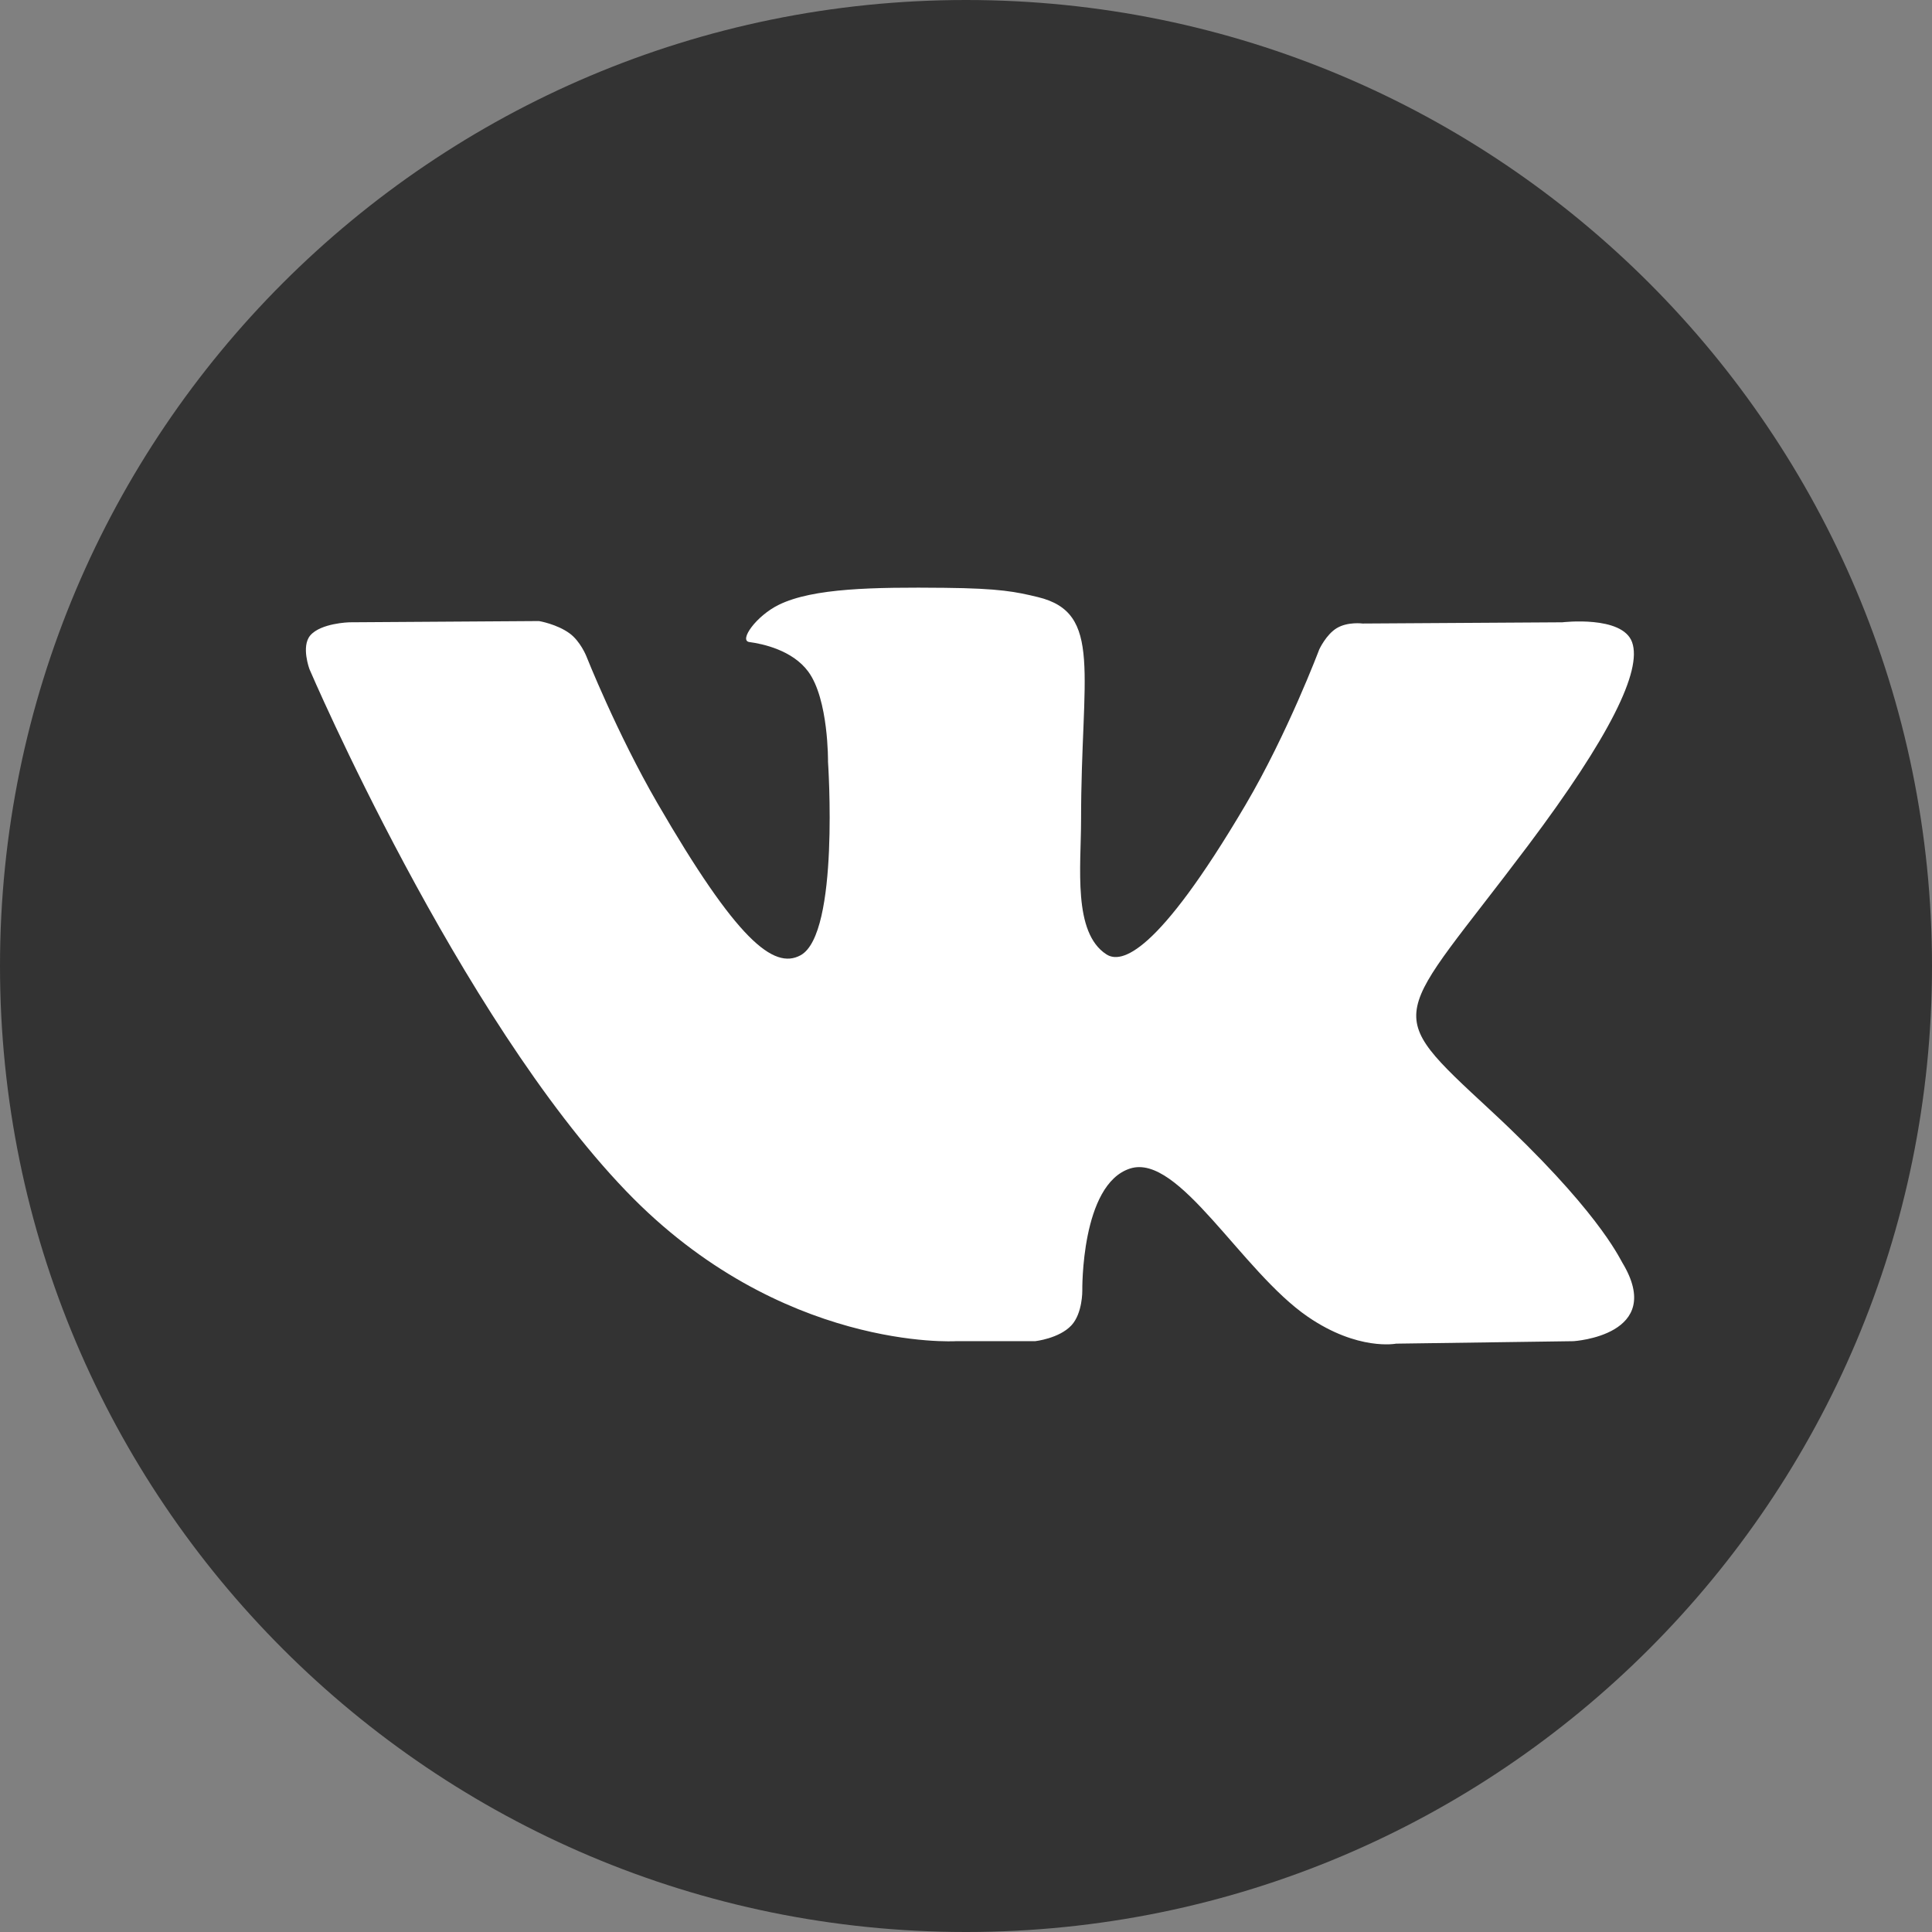 <?xml version="1.0" encoding="UTF-8"?> <svg xmlns="http://www.w3.org/2000/svg" width="240" height="240" viewBox="0 0 240 240" fill="none"><rect x="0" y="0" width="240" height="240" fill="#808080" stroke="none"/><g clip-path="url(#clip0_33_13)"><path d="M120 240C186.274 240 240 186.274 240 120C240 53.726 186.274 0 120 0C53.726 0 0 53.726 0 120C0 186.274 53.726 240 120 240Z" fill="#333333"></path><path fill-rule="evenodd" clip-rule="evenodd" d="M118.73 166.606H128.592C128.592 166.606 131.57 166.278 133.093 164.642C134.493 163.138 134.448 160.316 134.448 160.316C134.448 160.316 134.255 147.101 140.396 145.155C146.452 143.237 154.227 157.926 162.467 163.575C168.698 167.849 173.433 166.913 173.433 166.913L195.468 166.606C195.468 166.606 206.995 165.896 201.529 156.846C201.082 156.106 198.345 150.151 185.145 137.916C171.327 125.109 173.179 127.181 189.823 105.03C199.959 91.539 204.01 83.304 202.744 79.777C201.538 76.416 194.082 77.304 194.082 77.304L169.273 77.457C169.273 77.457 167.432 77.207 166.069 78.022C164.735 78.818 163.88 80.68 163.88 80.68C163.88 80.68 159.951 91.118 154.716 99.997C143.669 118.729 139.251 119.721 137.445 118.556C133.244 115.845 134.294 107.666 134.294 101.854C134.294 83.7 137.051 76.13 128.924 74.171C126.227 73.521 124.241 73.091 117.343 73.021C108.49 72.931 100.999 73.048 96.757 75.124C93.934 76.504 91.757 79.579 93.084 79.756C94.724 79.974 98.436 80.757 100.405 83.431C102.948 86.887 102.859 94.643 102.859 94.643C102.859 94.643 104.32 116.014 99.448 118.667C96.104 120.488 91.516 116.771 81.667 99.776C76.621 91.07 72.81 81.447 72.81 81.447C72.81 81.447 72.076 79.648 70.766 78.686C69.176 77.52 66.955 77.15 66.955 77.15L43.378 77.304C43.378 77.304 39.84 77.403 38.539 78.939C37.382 80.308 38.447 83.134 38.447 83.134C38.447 83.134 56.904 126.256 77.804 147.987C96.97 167.914 118.73 166.606 118.73 166.606Z" fill="white"></path></g><defs><clipPath id="clip0_33_13"><rect width="240" height="240" fill="white"></rect></clipPath></defs></svg> 